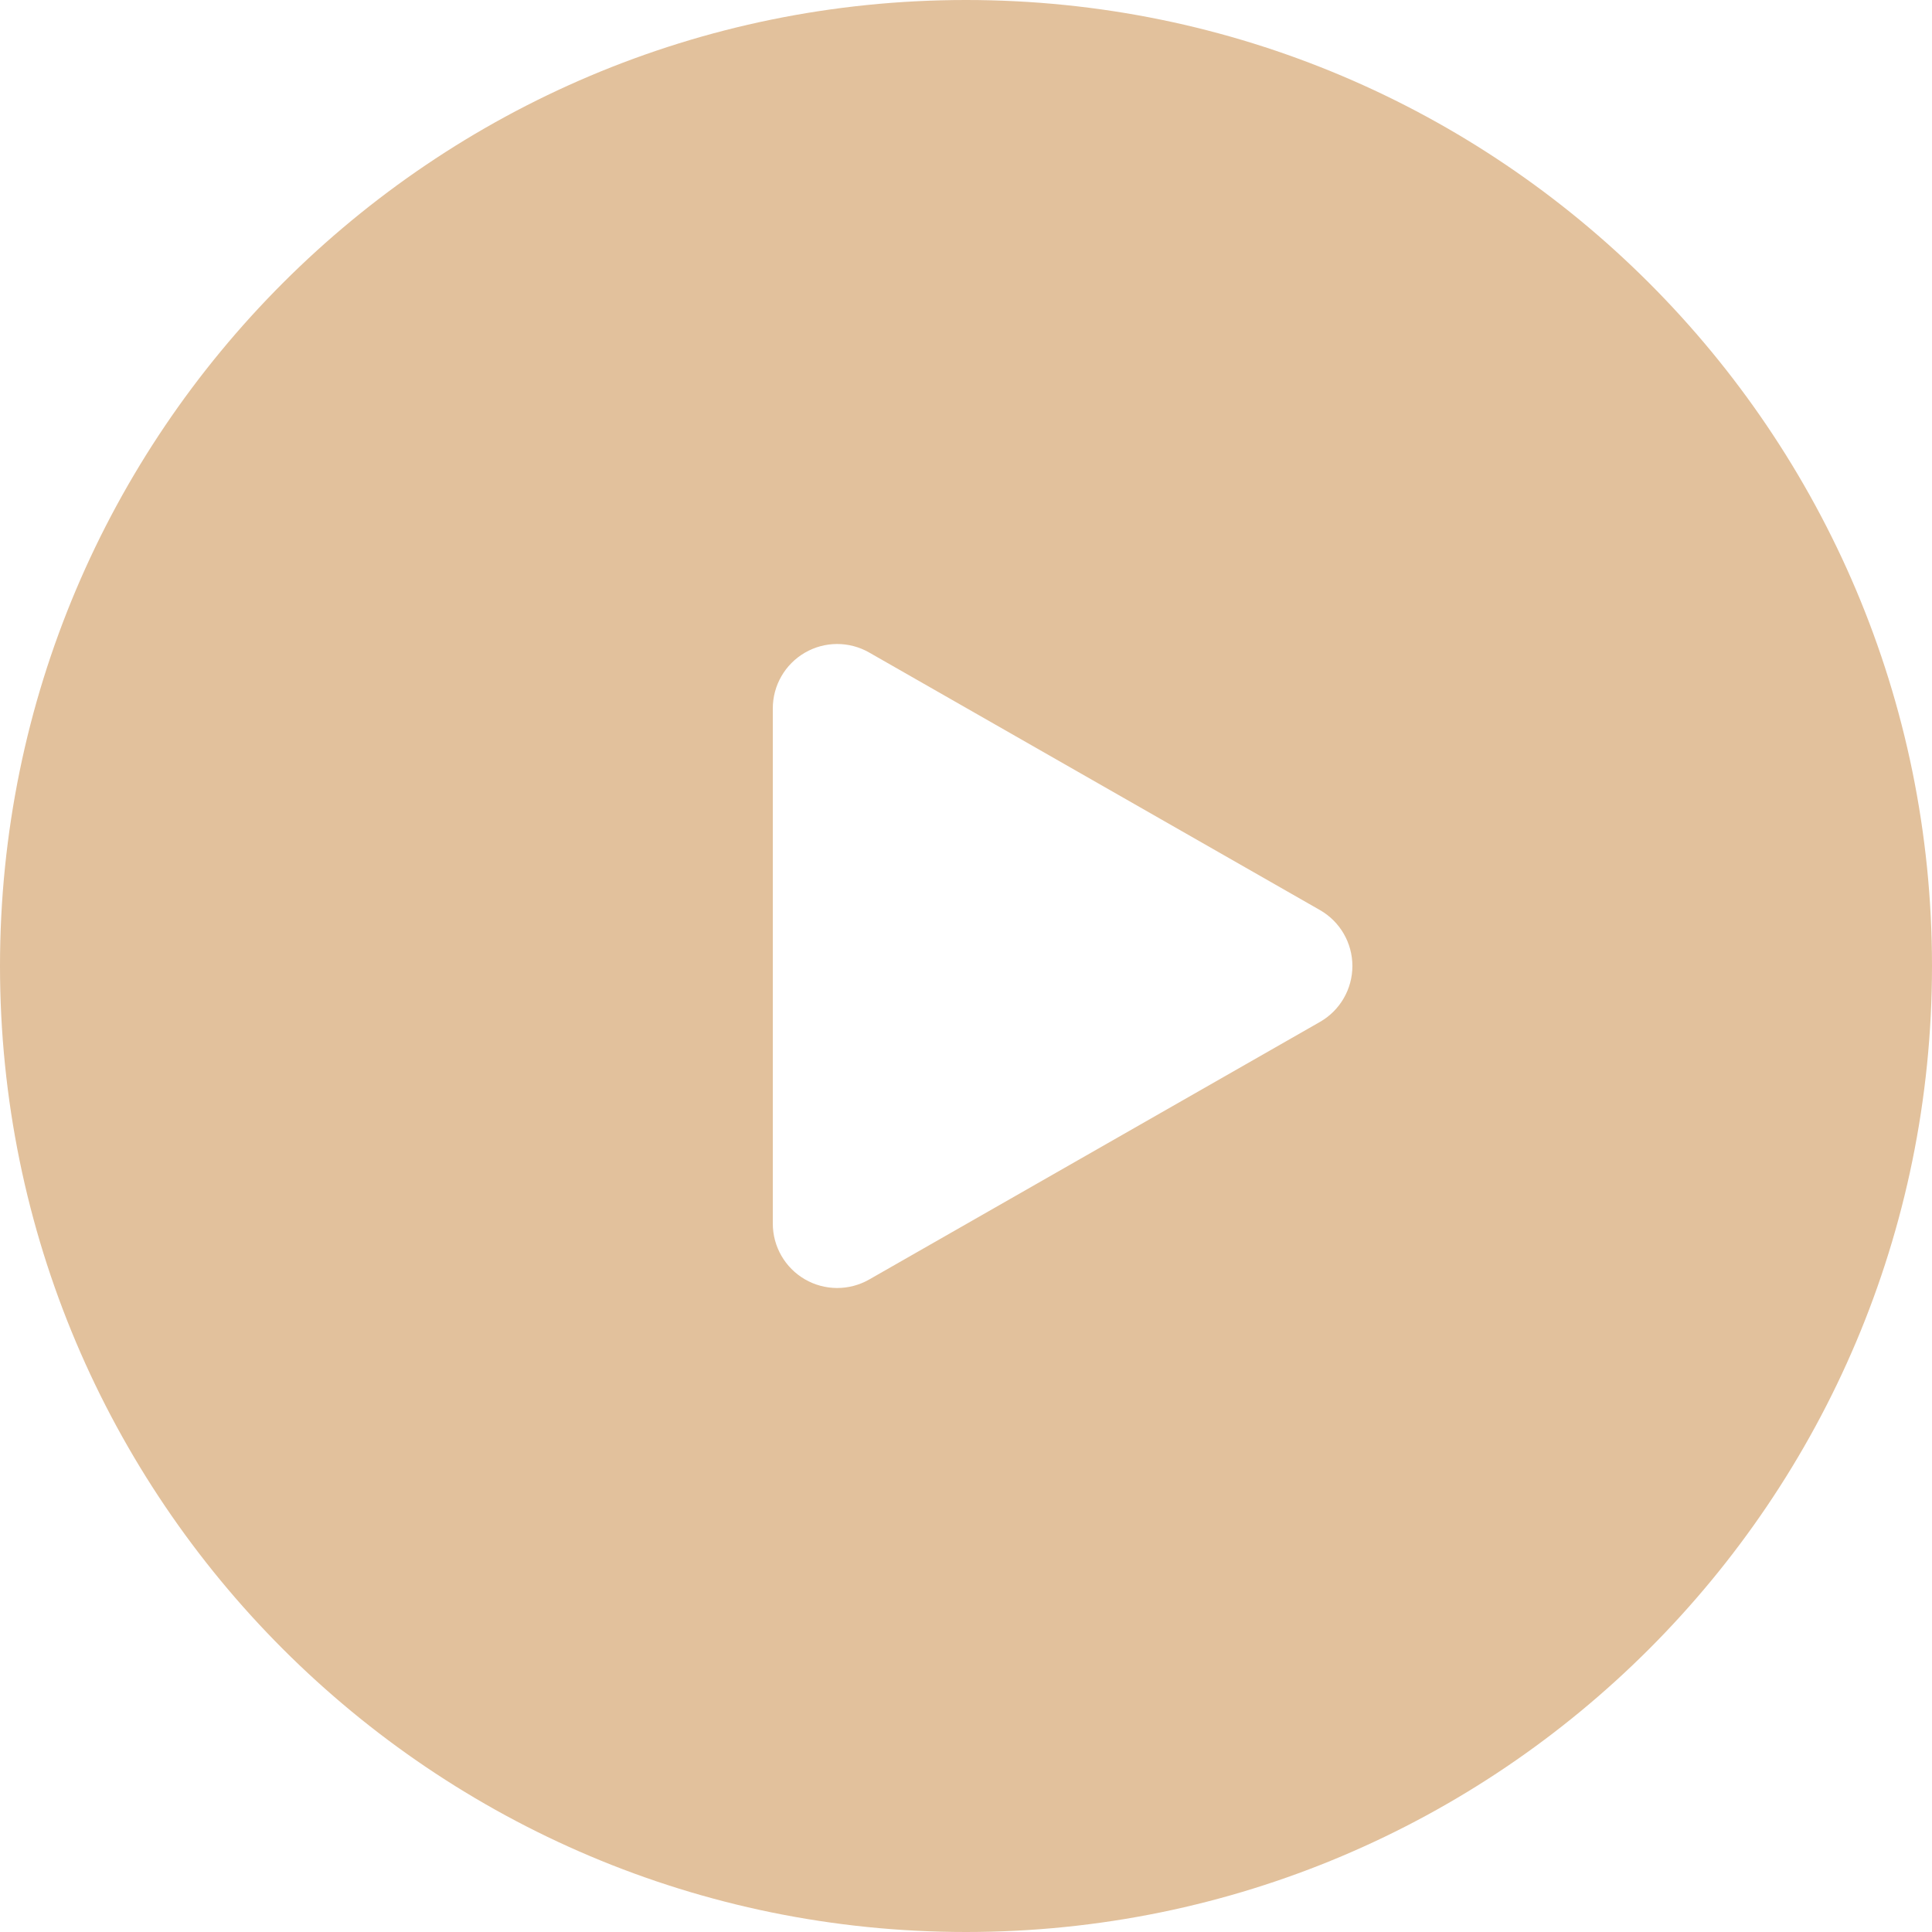 <?xml version="1.0" encoding="UTF-8"?> <svg xmlns="http://www.w3.org/2000/svg" width="71" height="71" viewBox="0 0 71 71" fill="none"><g clip-path="url(#clip0_28157_28)"><path fill-rule="evenodd" clip-rule="evenodd" d="M0 35.5C0 15.894 15.894 0 35.5 0C55.106 0 71 15.894 71 35.5C71 55.106 55.106 71 35.5 71C15.894 71 0 55.106 0 35.5ZM29.579 23.986C30.308 23.563 31.208 23.56 31.941 23.979L48.508 33.445C49.245 33.867 49.7 34.651 49.7 35.5C49.7 36.349 49.245 37.133 48.508 37.555L31.941 47.022C31.208 47.44 30.308 47.437 29.579 47.014C28.849 46.59 28.4 45.81 28.4 44.967V26.033C28.4 25.19 28.849 24.41 29.579 23.986Z" fill="#E2C19C"></path></g><defs><clipPath id="clip0_28157_28"><rect width="71" height="71" fill="white"></rect></clipPath></defs></svg> 
